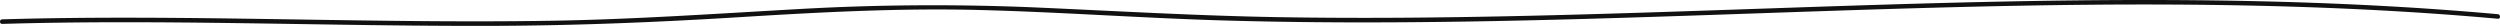 <?xml version="1.0" encoding="UTF-8"?> <svg xmlns="http://www.w3.org/2000/svg" width="1644.686" height="17.034" viewBox="0 0 1644.686 17.034"> <defs> <style> .cls-1 { fill: #111; } </style> </defs> <g id="Слой_2" data-name="Слой 2"> <g id="Слой_1-2" data-name="Слой 1"> <path class="cls-1" d="M1.448,15.727c107.607-3.178,215.211,1.634,322.827,1.289,54.153-.174,108.145-2.382,162.188-5.719,52.592-3.247,105.115-6.065,157.827-4.72,53.71,1.371,107.315,5.327,161.019,6.889,52.855,1.538,105.745,1.548,158.612.728,106.916-1.658,213.738-6.714,320.625-9.453,119.599-3.065,239.449-3.125,358.703,7.588,1.922.173,1.911-2.828,0-3C1430.099-9.819,1216.194,5.666,1002.784,10.453c-53.95,1.21-107.924,1.733-161.883.827C788.171,10.394,735.571,7.306,682.897,4.968A1569.21,1569.21,0,0,0,525.104,5.979c-53.906,3.024-107.711,6.749-161.712,7.658C242.738,15.668,122.092,9.164,1.448,12.727c-1.926.057-1.934,3.057,0,3Z"></path> </g> </g> </svg> 